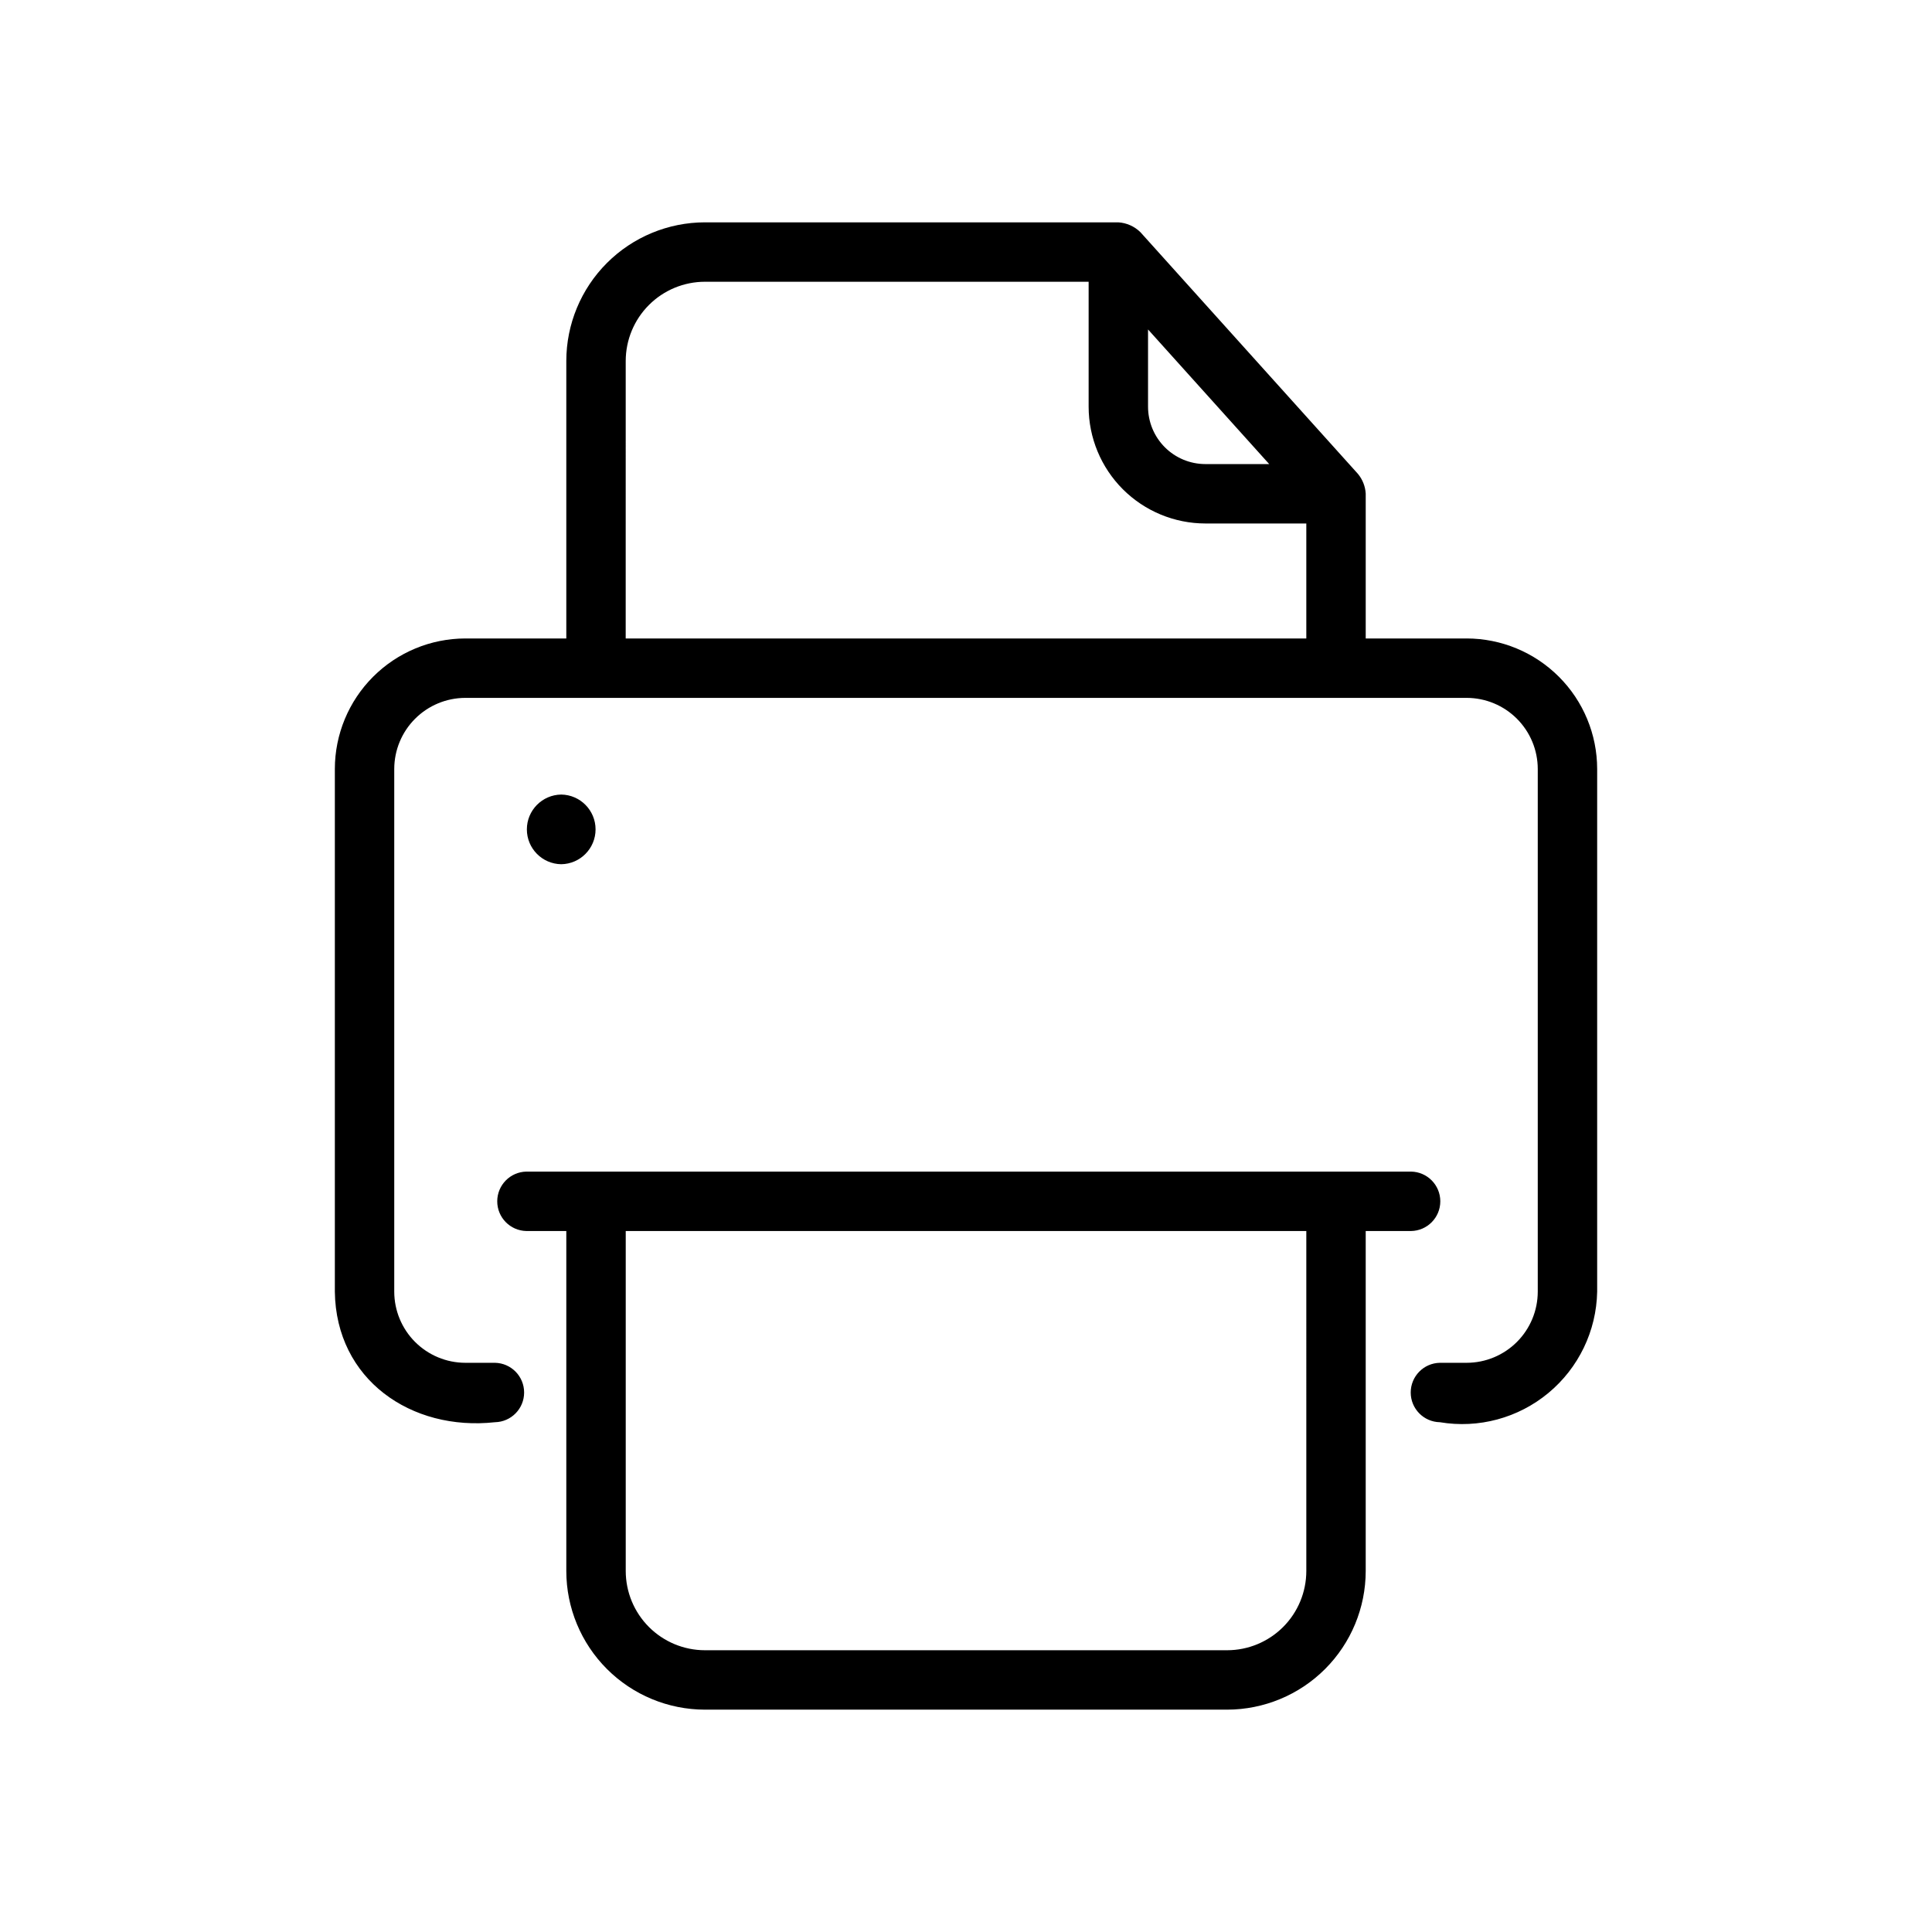 <?xml version="1.0" encoding="UTF-8"?>
<!-- Uploaded to: SVG Repo, www.svgrepo.com, Generator: SVG Repo Mixer Tools -->
<svg fill="#000000" width="800px" height="800px" version="1.1" viewBox="144 144 512 512" xmlns="http://www.w3.org/2000/svg">
 <path d="m532.68 313.2h-26.75v-38.371c-0.109-1.922-0.828-3.754-2.055-5.238-0.293-0.332-57.32-63.688-57.656-64.062-1.578-1.547-3.664-2.473-5.871-2.606h-109.54c-9.738 0.012-19.074 3.883-25.961 10.77-6.887 6.887-10.762 16.223-10.77 25.961v73.551l-26.754-0.004c-9.172 0.012-17.961 3.66-24.445 10.145s-10.133 15.277-10.141 24.445v138.52c0.305 23.305 20.25 37.02 42.434 34.594 4.293-0.082 7.727-3.582 7.727-7.871 0-4.293-3.438-7.793-7.727-7.875h-7.848c-4.996-0.004-9.785-1.996-13.32-5.527-3.531-3.535-5.516-8.324-5.523-13.32v-138.52c0.008-4.996 1.992-9.785 5.527-13.316 3.531-3.535 8.32-5.519 13.316-5.527h265.36c4.996 0.008 9.785 1.992 13.316 5.527 3.531 3.531 5.519 8.32 5.523 13.316v138.52c-0.004 4.996-1.992 9.785-5.523 13.32-3.531 3.531-8.32 5.523-13.316 5.527h-7.106c-4.289 0.082-7.723 3.582-7.723 7.875 0 4.289 3.434 7.789 7.723 7.871 10.262 1.723 20.762-1.105 28.766-7.75 8.008-6.644 12.723-16.445 12.922-26.844v-138.52c-0.008-9.168-3.656-17.961-10.141-24.445-6.481-6.484-15.273-10.133-24.445-10.145zm-84.438-81.891 32.109 35.676h-16.918c-4.031-0.004-7.891-1.609-10.738-4.457s-4.449-6.711-4.453-10.738zm-138.42 8.34c0.008-5.562 2.223-10.895 6.156-14.828 3.934-3.934 9.266-6.148 14.832-6.152h101.69v33.121c0.008 8.203 3.269 16.066 9.066 21.867 5.801 5.797 13.664 9.062 21.867 9.07h26.754v30.473h-180.37zm208.12 230.58v0.004c4.301-0.066 7.754-3.57 7.754-7.871 0-4.305-3.453-7.809-7.754-7.875h-234.45c-4.289 0.086-7.719 3.586-7.719 7.875 0 4.285 3.43 7.785 7.719 7.871h10.586v90.113c0.008 9.738 3.883 19.074 10.77 25.961 6.883 6.887 16.223 10.758 25.961 10.77h138.39c9.738-0.012 19.074-3.883 25.961-10.77 6.887-6.887 10.758-16.223 10.77-25.961v-90.113zm-27.754 90.117c-0.008 5.562-2.219 10.898-6.152 14.832-3.938 3.934-9.27 6.148-14.832 6.152h-138.39c-5.566-0.004-10.898-2.219-14.832-6.152-3.934-3.934-6.148-9.27-6.156-14.832v-90.113h180.36zm-197.46-205.78c5.047 0.07 9.102 4.184 9.102 9.23s-4.055 9.16-9.102 9.23c-5.047-0.07-9.102-4.184-9.102-9.23s4.055-9.16 9.102-9.23z"/>
</svg>